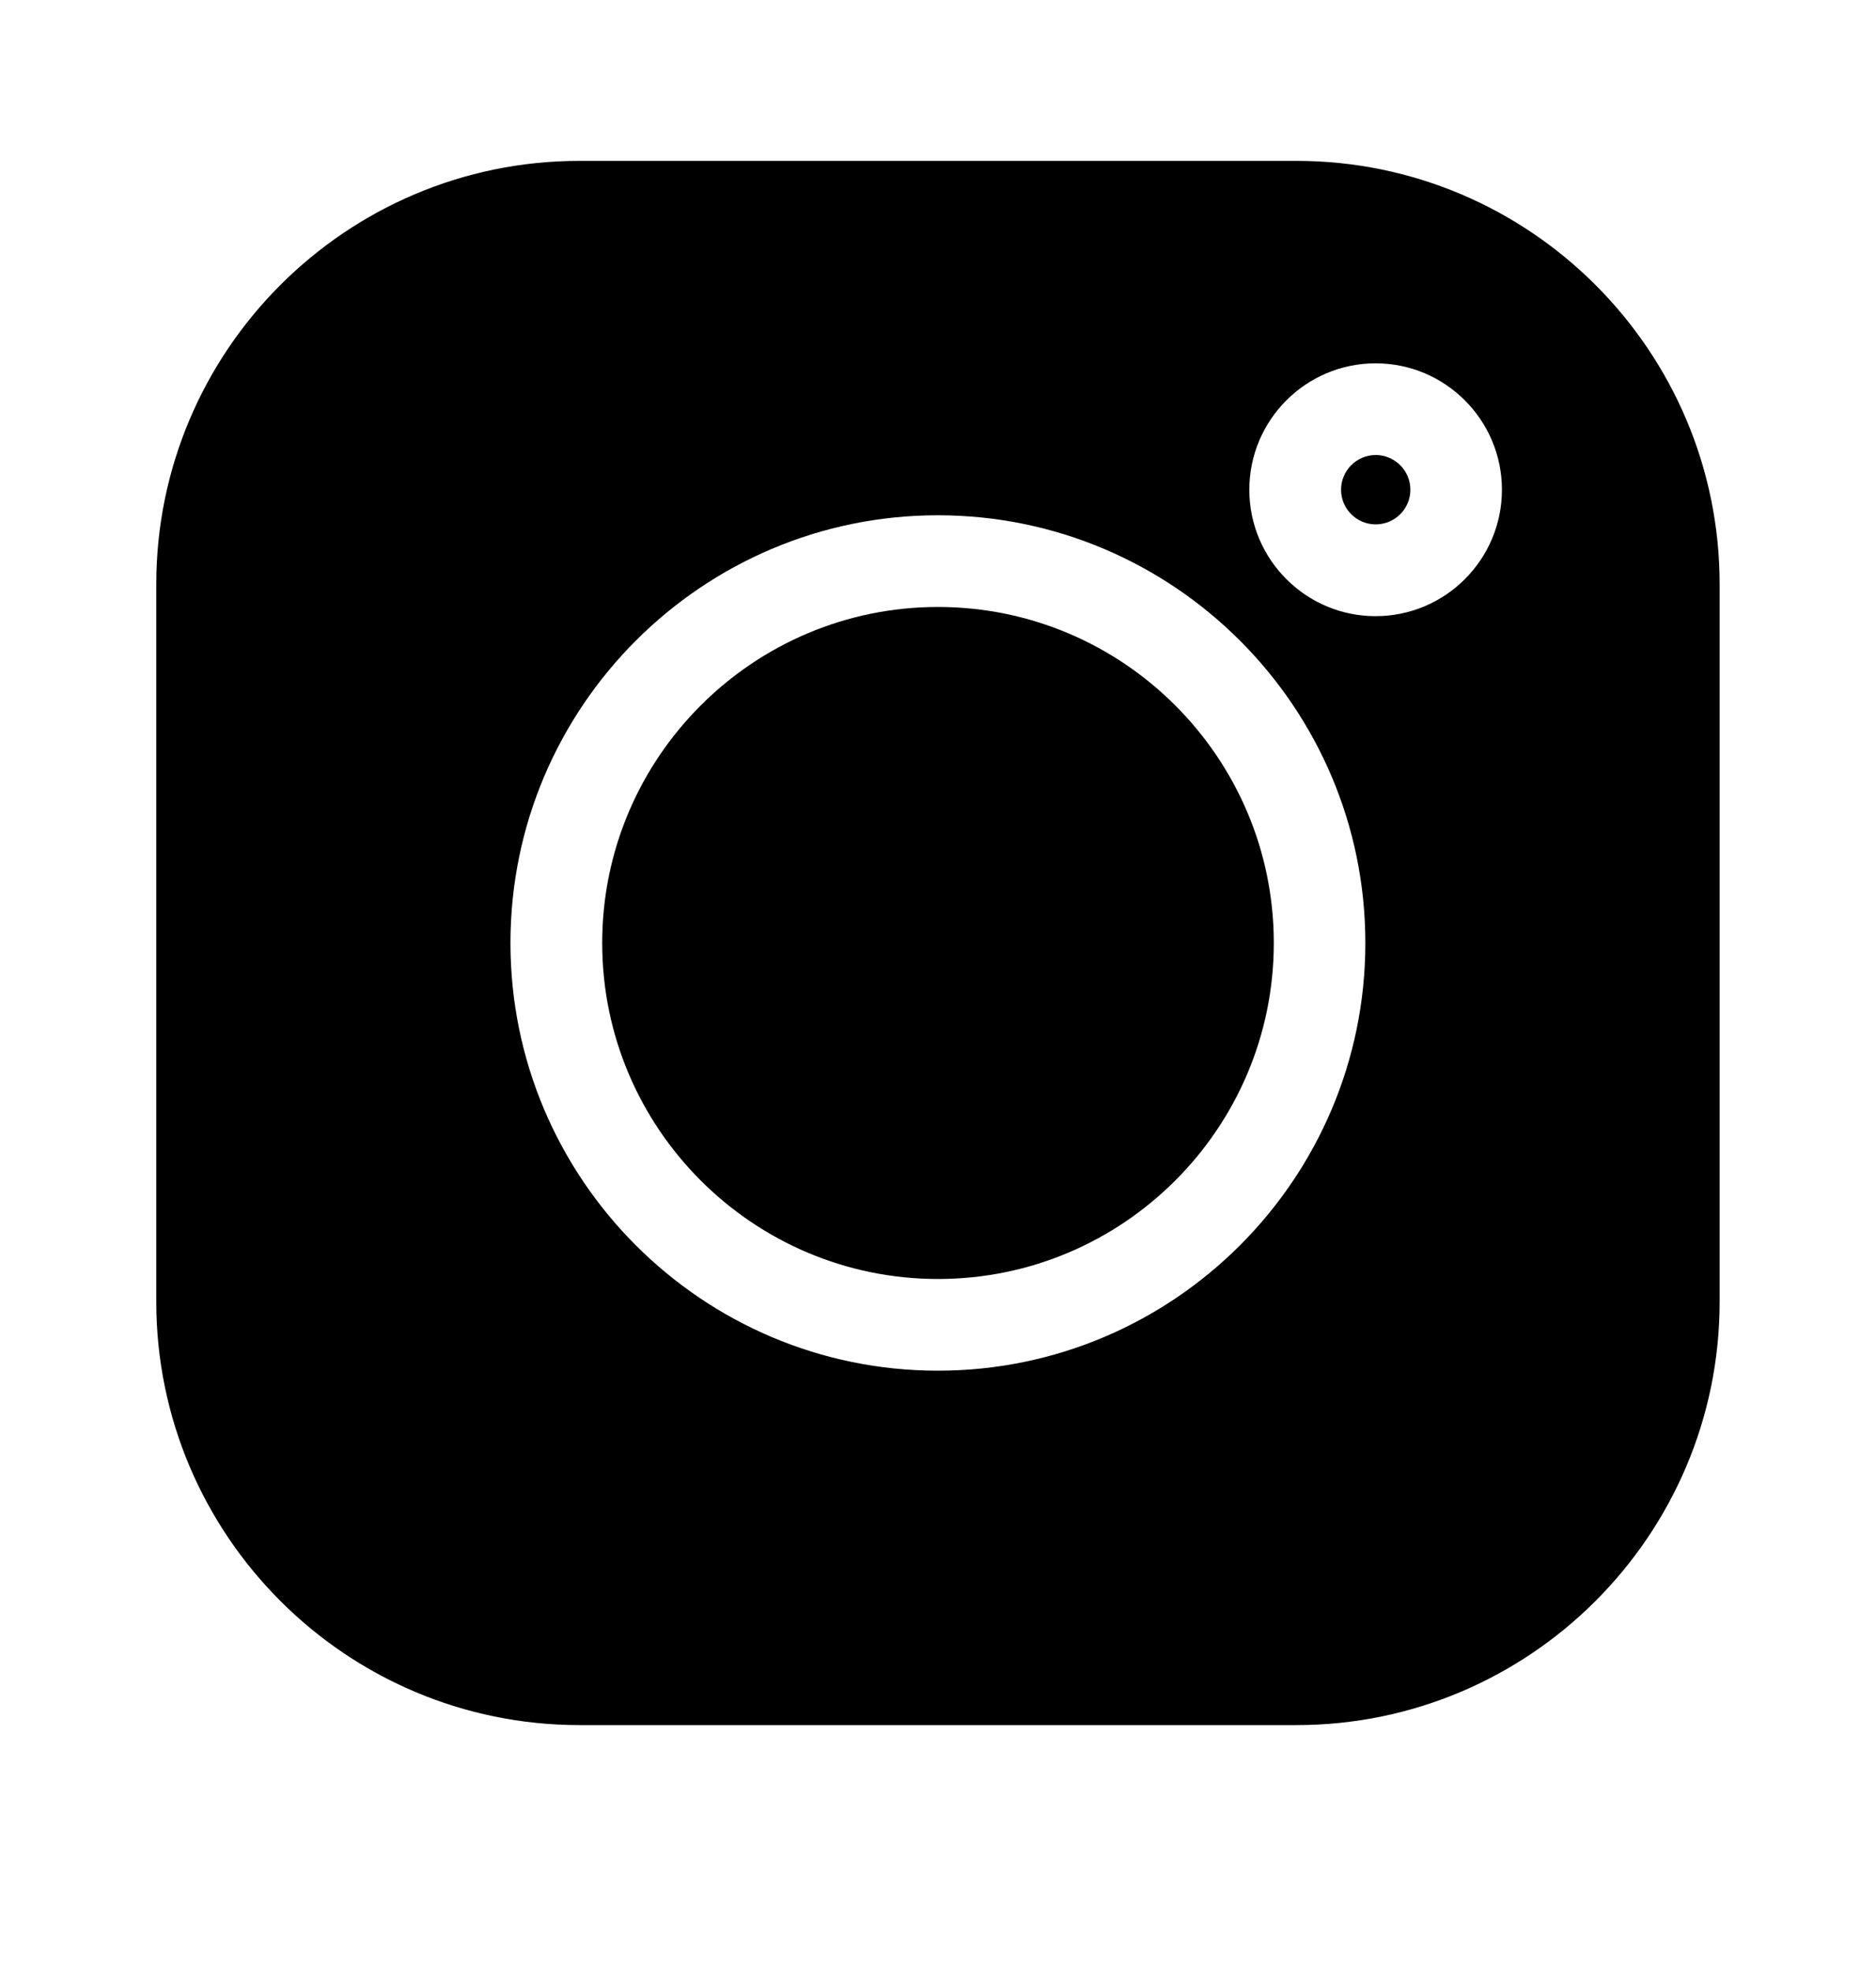 <?xml version="1.0" encoding="UTF-8"?>
<svg xmlns="http://www.w3.org/2000/svg" width="20" height="21" viewBox="0 0 20 21" fill="none">
  <path d="M13.821 1.714H6.178C3.69 1.714 1.666 3.737 1.666 6.225V13.869C1.666 16.357 3.69 18.38 6.178 18.38H13.821C16.309 18.38 18.333 16.357 18.333 13.869V6.225C18.333 3.737 16.309 1.714 13.821 1.714ZM9.999 14.604C7.486 14.604 5.442 12.56 5.442 10.047C5.442 7.534 7.486 5.49 9.999 5.49C12.512 5.49 14.556 7.534 14.556 10.047C14.556 12.56 12.512 14.604 9.999 14.604ZM14.665 6.565C13.923 6.565 13.319 5.961 13.319 5.218C13.319 4.475 13.923 3.871 14.665 3.871C15.408 3.871 16.012 4.475 16.012 5.218C16.012 5.961 15.408 6.565 14.665 6.565Z" fill="#000"></path>
  <path d="M10 6.467C8.026 6.467 6.42 8.073 6.42 10.047C6.42 12.021 8.026 13.627 10 13.627C11.974 13.627 13.58 12.021 13.58 10.047C13.58 8.073 11.974 6.467 10 6.467Z" fill="#000"></path>
  <path d="M14.666 4.848C14.463 4.848 14.297 5.014 14.297 5.218C14.297 5.422 14.463 5.587 14.666 5.587C14.87 5.587 15.036 5.422 15.036 5.218C15.036 5.014 14.87 4.848 14.666 4.848Z" fill="#000"></path>
</svg>
